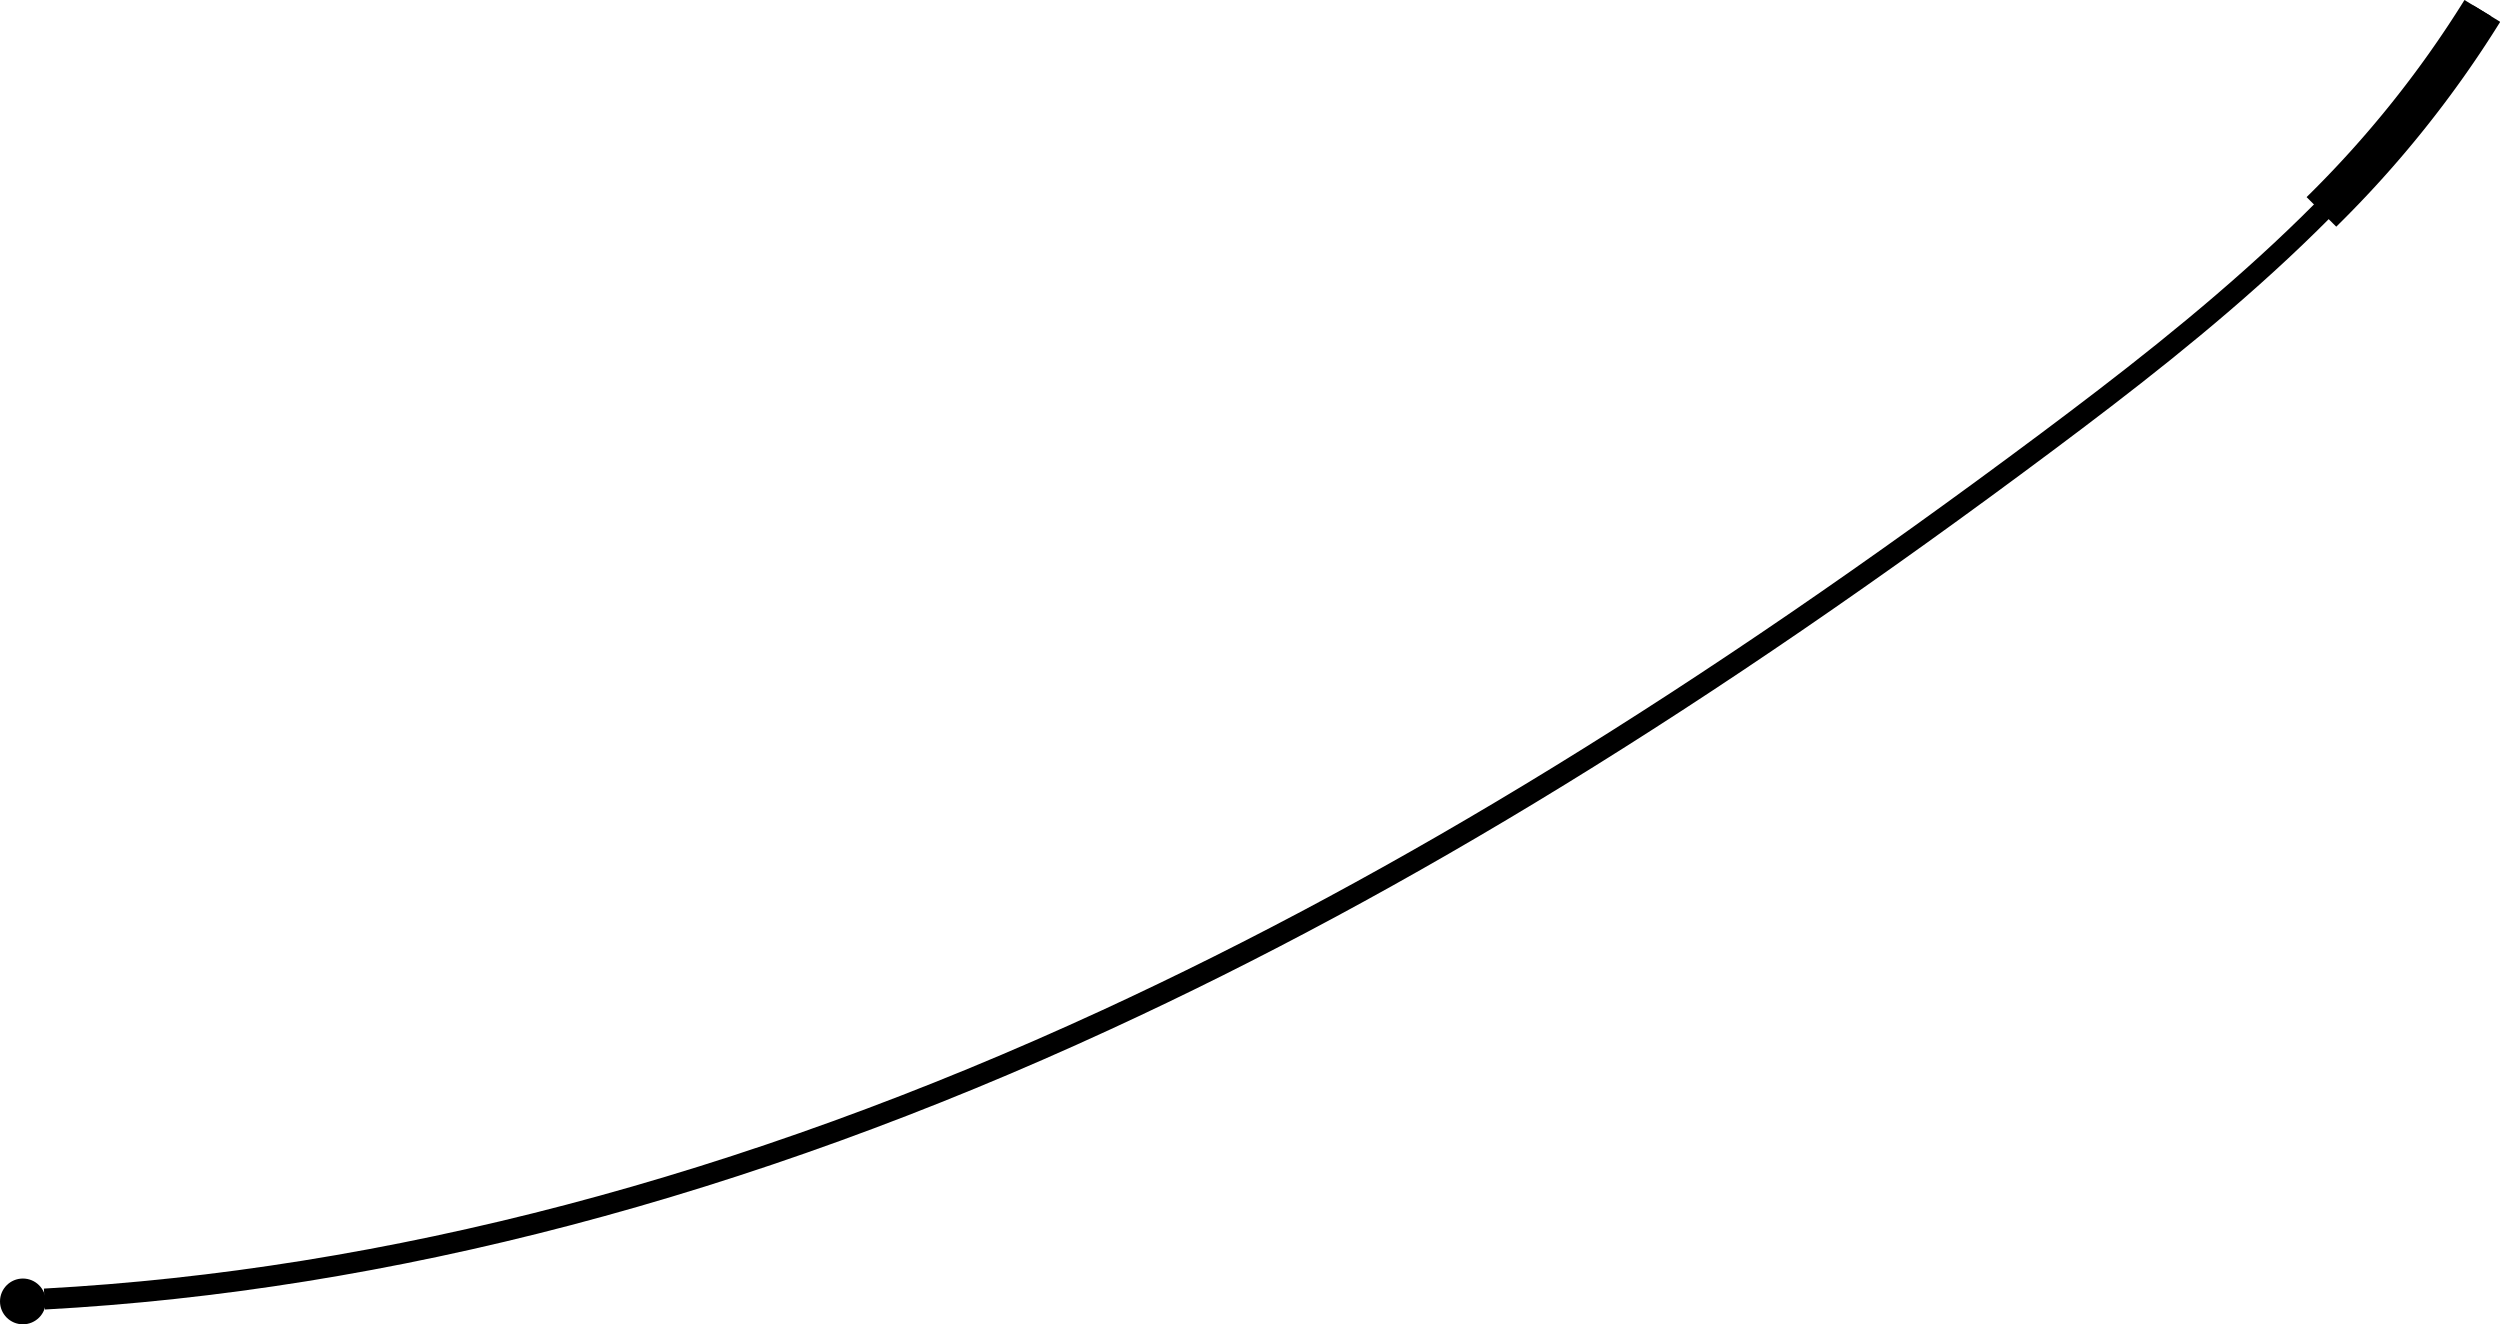 <?xml version="1.0" encoding="UTF-8" standalone="no"?><svg xmlns="http://www.w3.org/2000/svg" xmlns:xlink="http://www.w3.org/1999/xlink" fill="#000000" height="189.8" preserveAspectRatio="xMidYMid meet" version="1" viewBox="0.0 0.0 358.3 189.8" width="358.3" zoomAndPan="magnify"><g id="change1_1"><circle cx="3.28" cy="186.52" fill="#000000" r="3.28"/></g><g id="change1_2"><path d="M6.45,187.68l-.16-3c49-2.65,100.05-16.09,151.72-39.92,42.55-19.63,85.27-45.88,134.43-82.6C314.31,45.81,339,26.25,354.49.78l2.56,1.56c-15.82,25.93-40.72,45.71-62.82,62.22-49.33,36.86-92.21,63.21-135,82.93C107.25,171.48,55.84,185,6.45,187.68Z" fill="#000000"/></g><g id="change1_3"><path d="M334.83,32.49l-4.25-4.24A152.09,152.09,0,0,0,353.21,0l5.12,3.13A158.3,158.3,0,0,1,334.83,32.49Z" fill="#000000"/></g></svg>